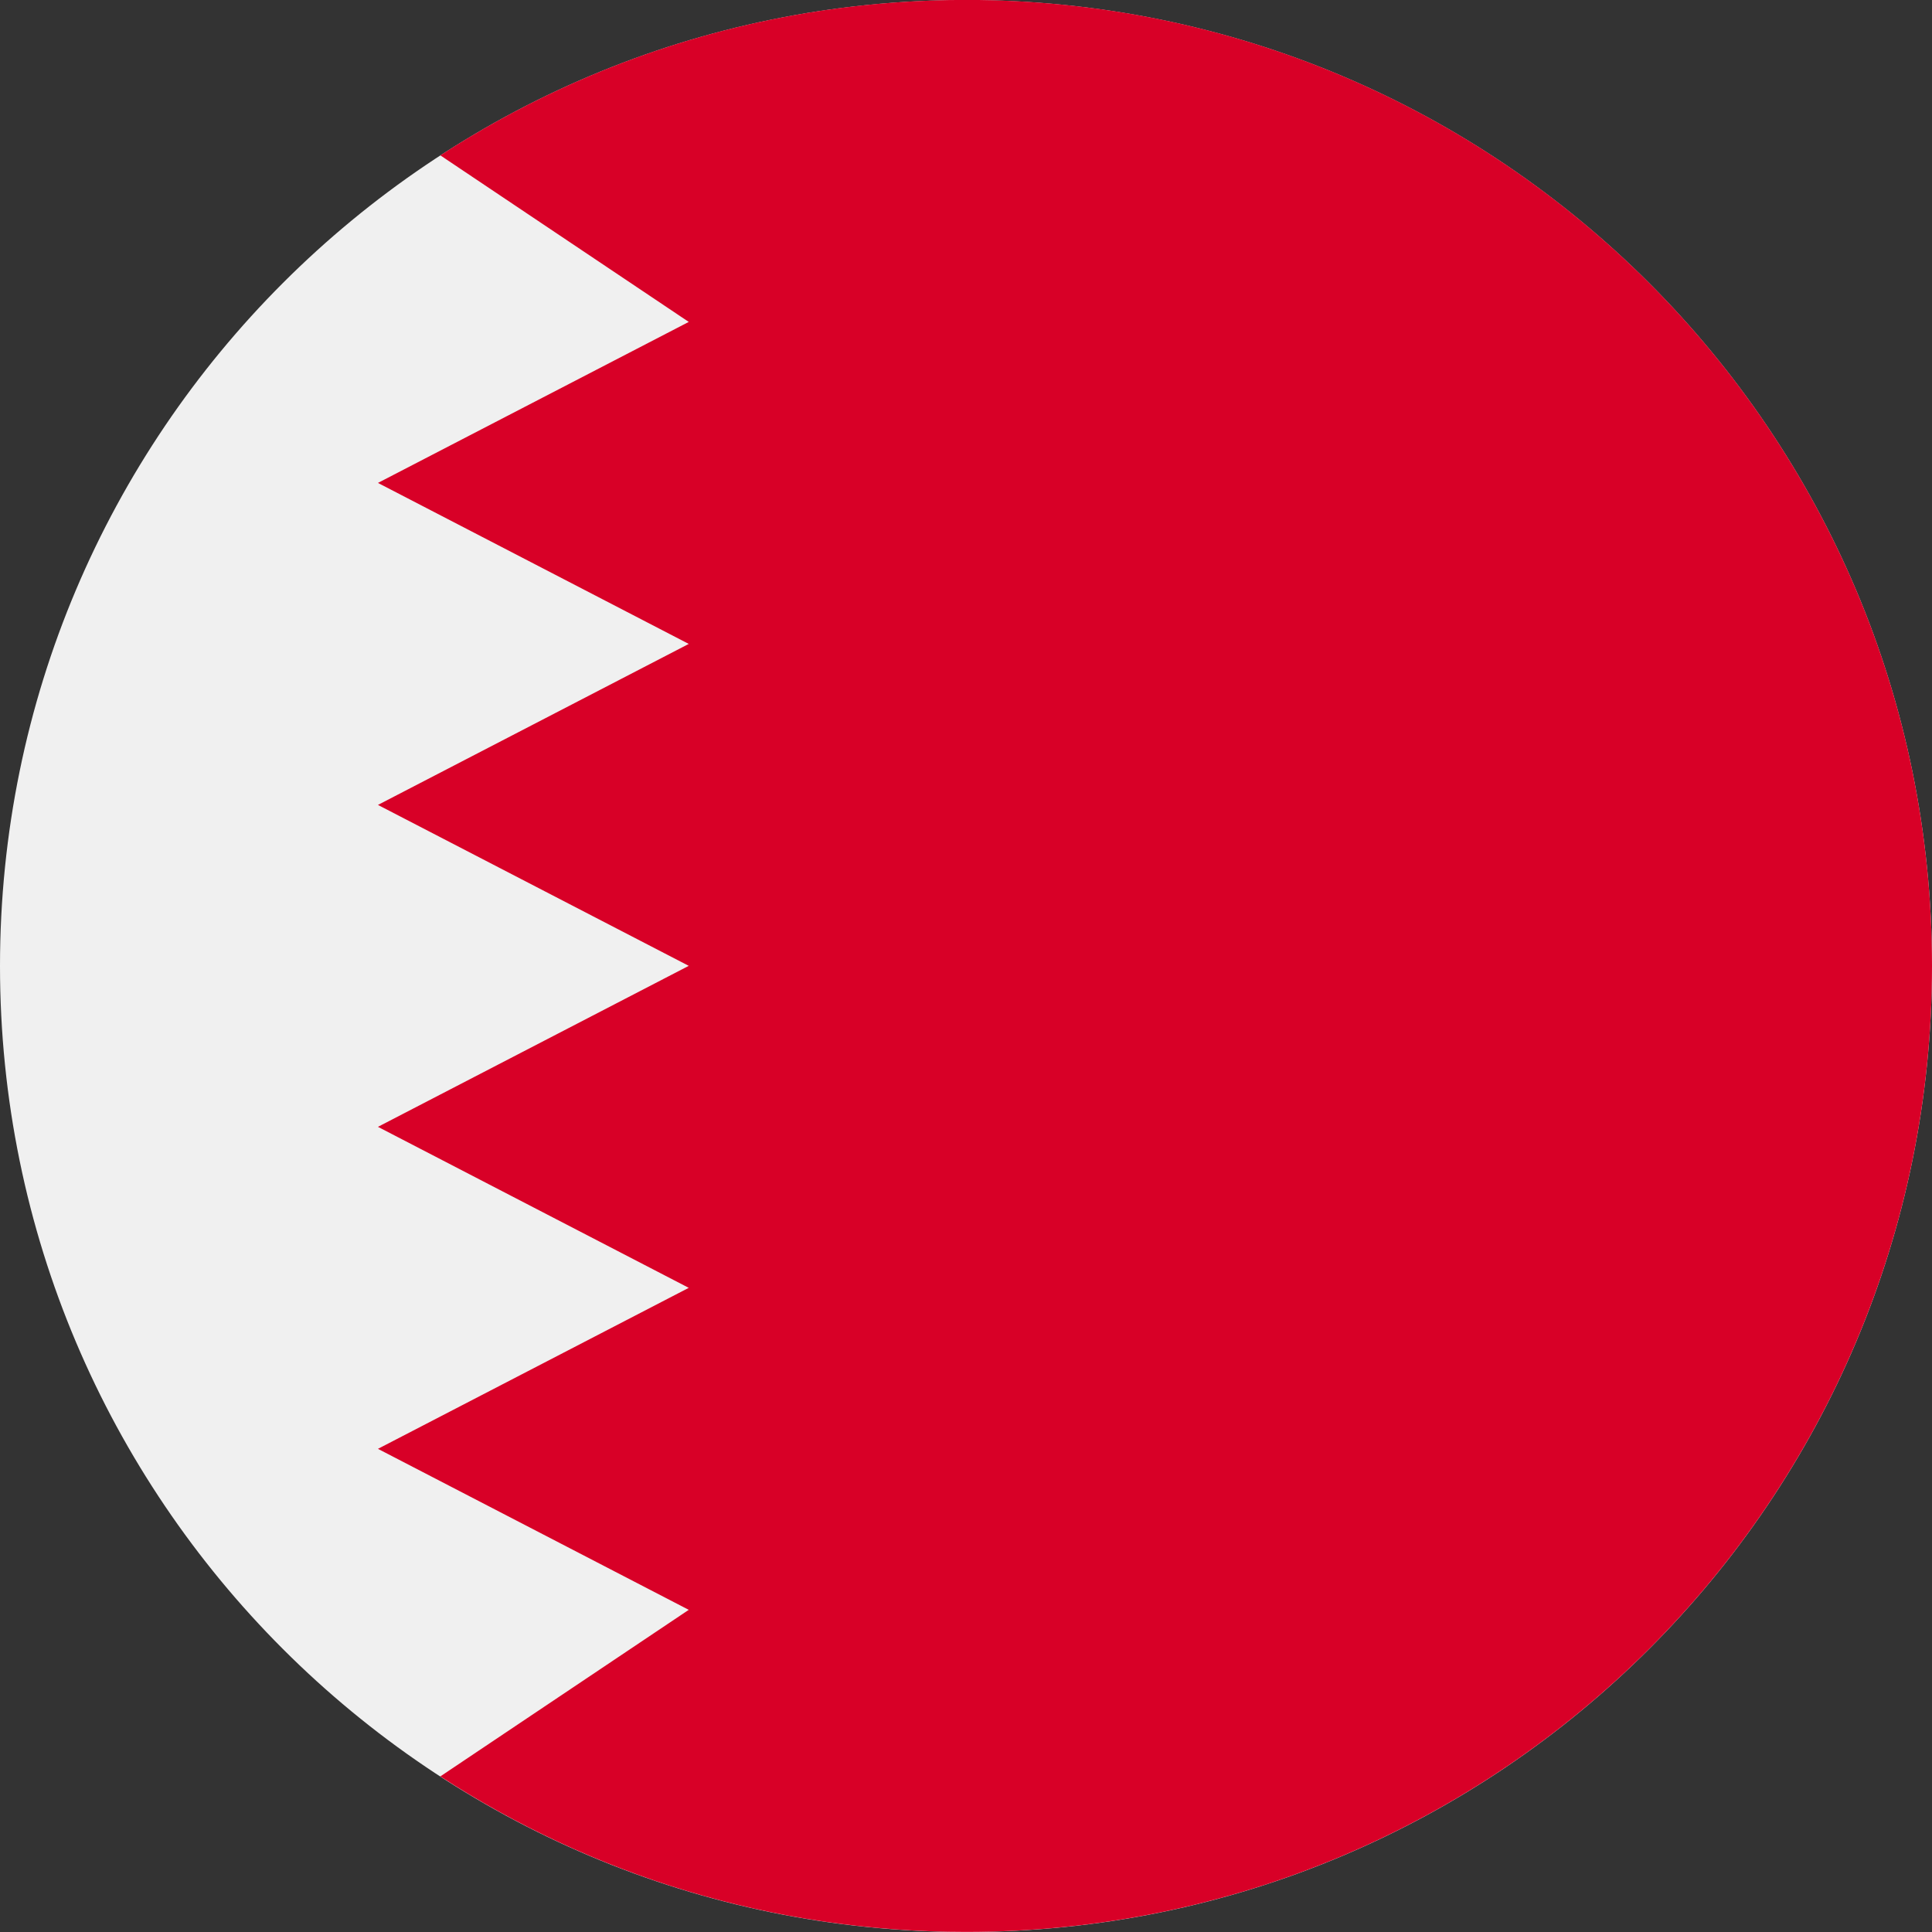 <svg width="24" height="24" viewBox="0 0 24 24" fill="none" xmlns="http://www.w3.org/2000/svg">
<rect x="0" y="0" width="24" height="24" fill="#333333" stroke="none"/>
<g clip-path="url(#clip0_611_11159)">
<path d="M12 24C18.627 24 24 18.627 24 12C24 5.373 18.627 0 12 0C5.373 0 0 5.373 0 12C0 18.627 5.373 24 12 24Z" fill="#F0F0F0"/>
<path d="M12 -0.001C9.591 -0.001 7.349 0.709 5.47 1.93L8.556 3.999L4.695 5.999L8.556 7.999L4.695 9.999L8.556 11.998L4.695 13.998L8.556 15.998L4.695 17.998L8.556 19.998L5.47 22.067C7.349 23.289 9.591 23.999 12 23.999C18.627 23.999 24 18.626 24 11.999C24 5.372 18.627 -0.001 12 -0.001Z" fill="#D80027"/>
</g>
<defs>
<clipPath id="clip0_611_11159">
<rect width="24" height="24" fill="white"/>
</clipPath>
</defs>
</svg>
